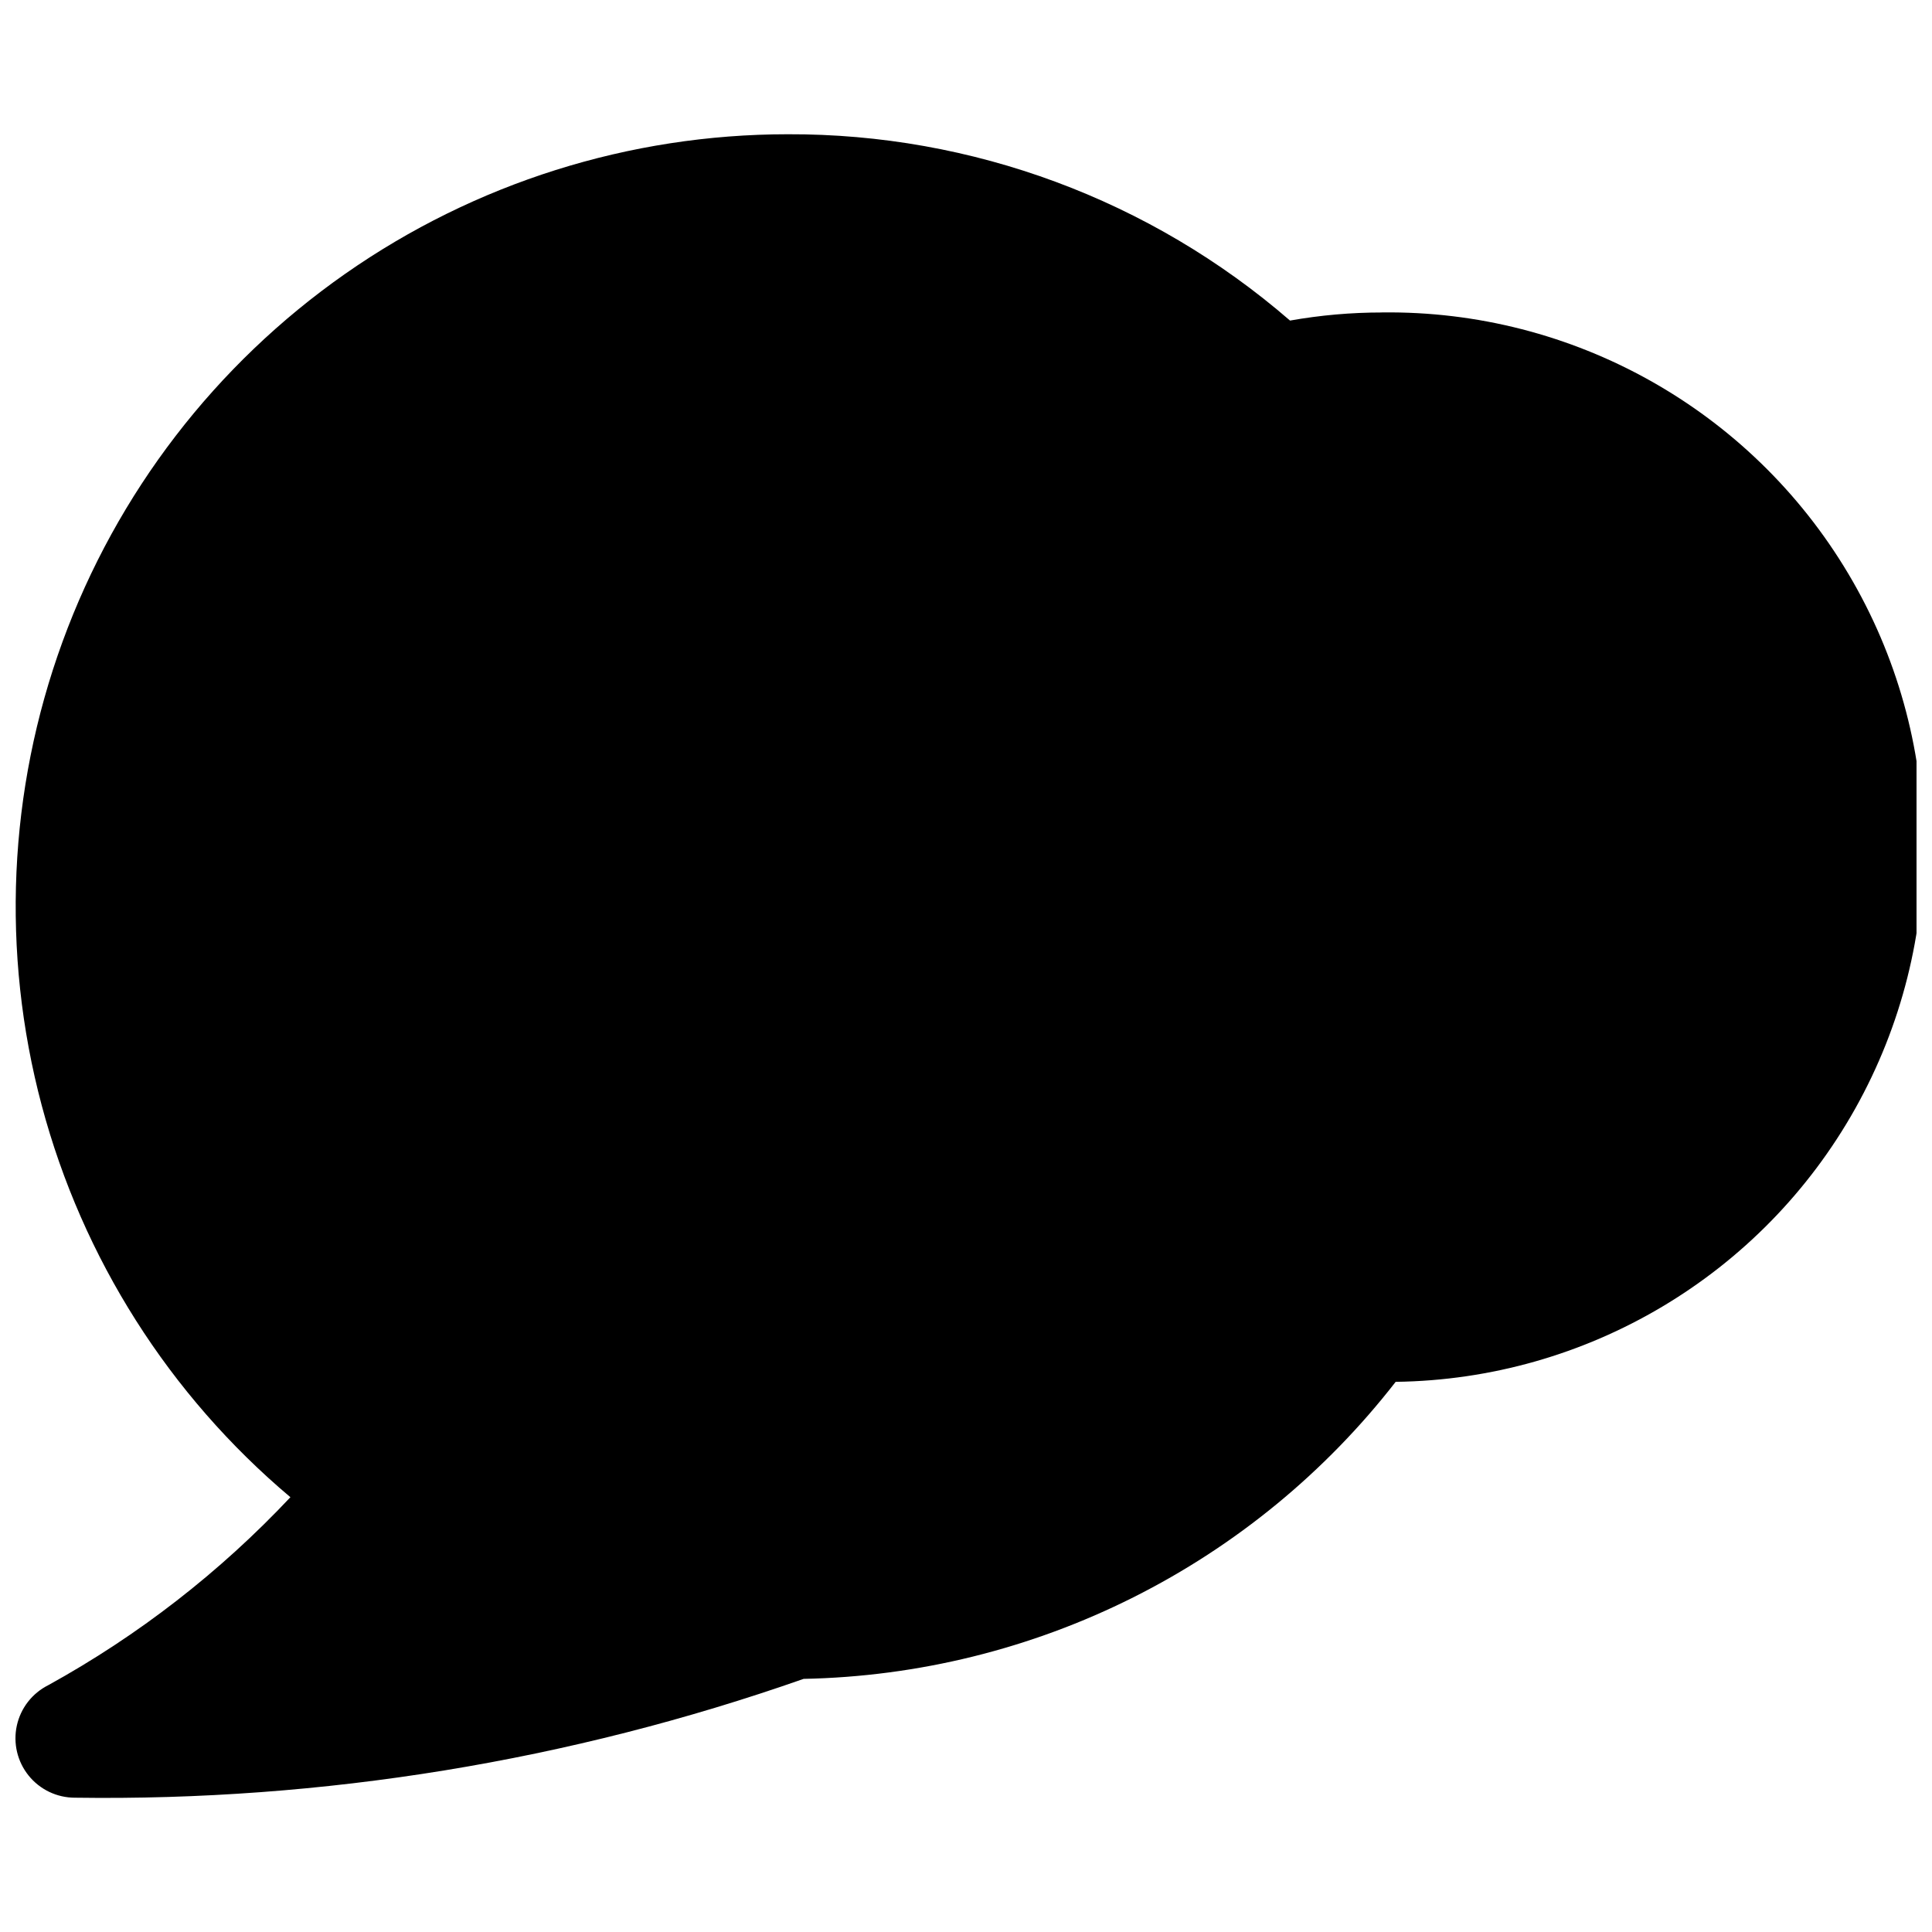 <?xml version="1.0" encoding="UTF-8"?>
<!-- Uploaded to: ICON Repo, www.svgrepo.com, Generator: ICON Repo Mixer Tools -->
<svg width="800px" height="800px" version="1.1" viewBox="144 144 512 512" xmlns="http://www.w3.org/2000/svg">
 <defs>
  <clipPath id="a">
   <path d="m148.09 179h503.81v442h-503.81z"/>
  </clipPath>
 </defs>
 <g clip-path="url(#a)">
  <path d="m510.21 226.81c-8.16 0-16.305 0.719-24.34 2.144-36.941-32.008-84.227-49.547-133.1-49.375-41.961 0.012-82.906 12.922-117.29 36.984-34.379 24.059-60.535 58.105-74.918 97.523-14.387 39.422-16.309 82.312-5.504 122.86 10.805 40.547 33.812 76.797 65.902 103.83-18.66 19.852-40.312 36.66-64.172 49.816-4.258 2.133-7.32 6.078-8.332 10.73-1.012 4.656 0.141 9.516 3.129 13.223s7.492 5.863 12.254 5.863c65.723 0.938 131.1-9.723 193.12-31.488 30.367-0.598 60.215-7.977 87.363-21.598 27.148-13.621 50.91-33.137 69.543-57.121 50.625-0.652 97.055-28.262 121.8-72.43 24.746-44.168 24.051-98.184-1.828-141.7-25.875-43.516-73-69.922-123.62-69.27z"/>
 </g>
</svg>